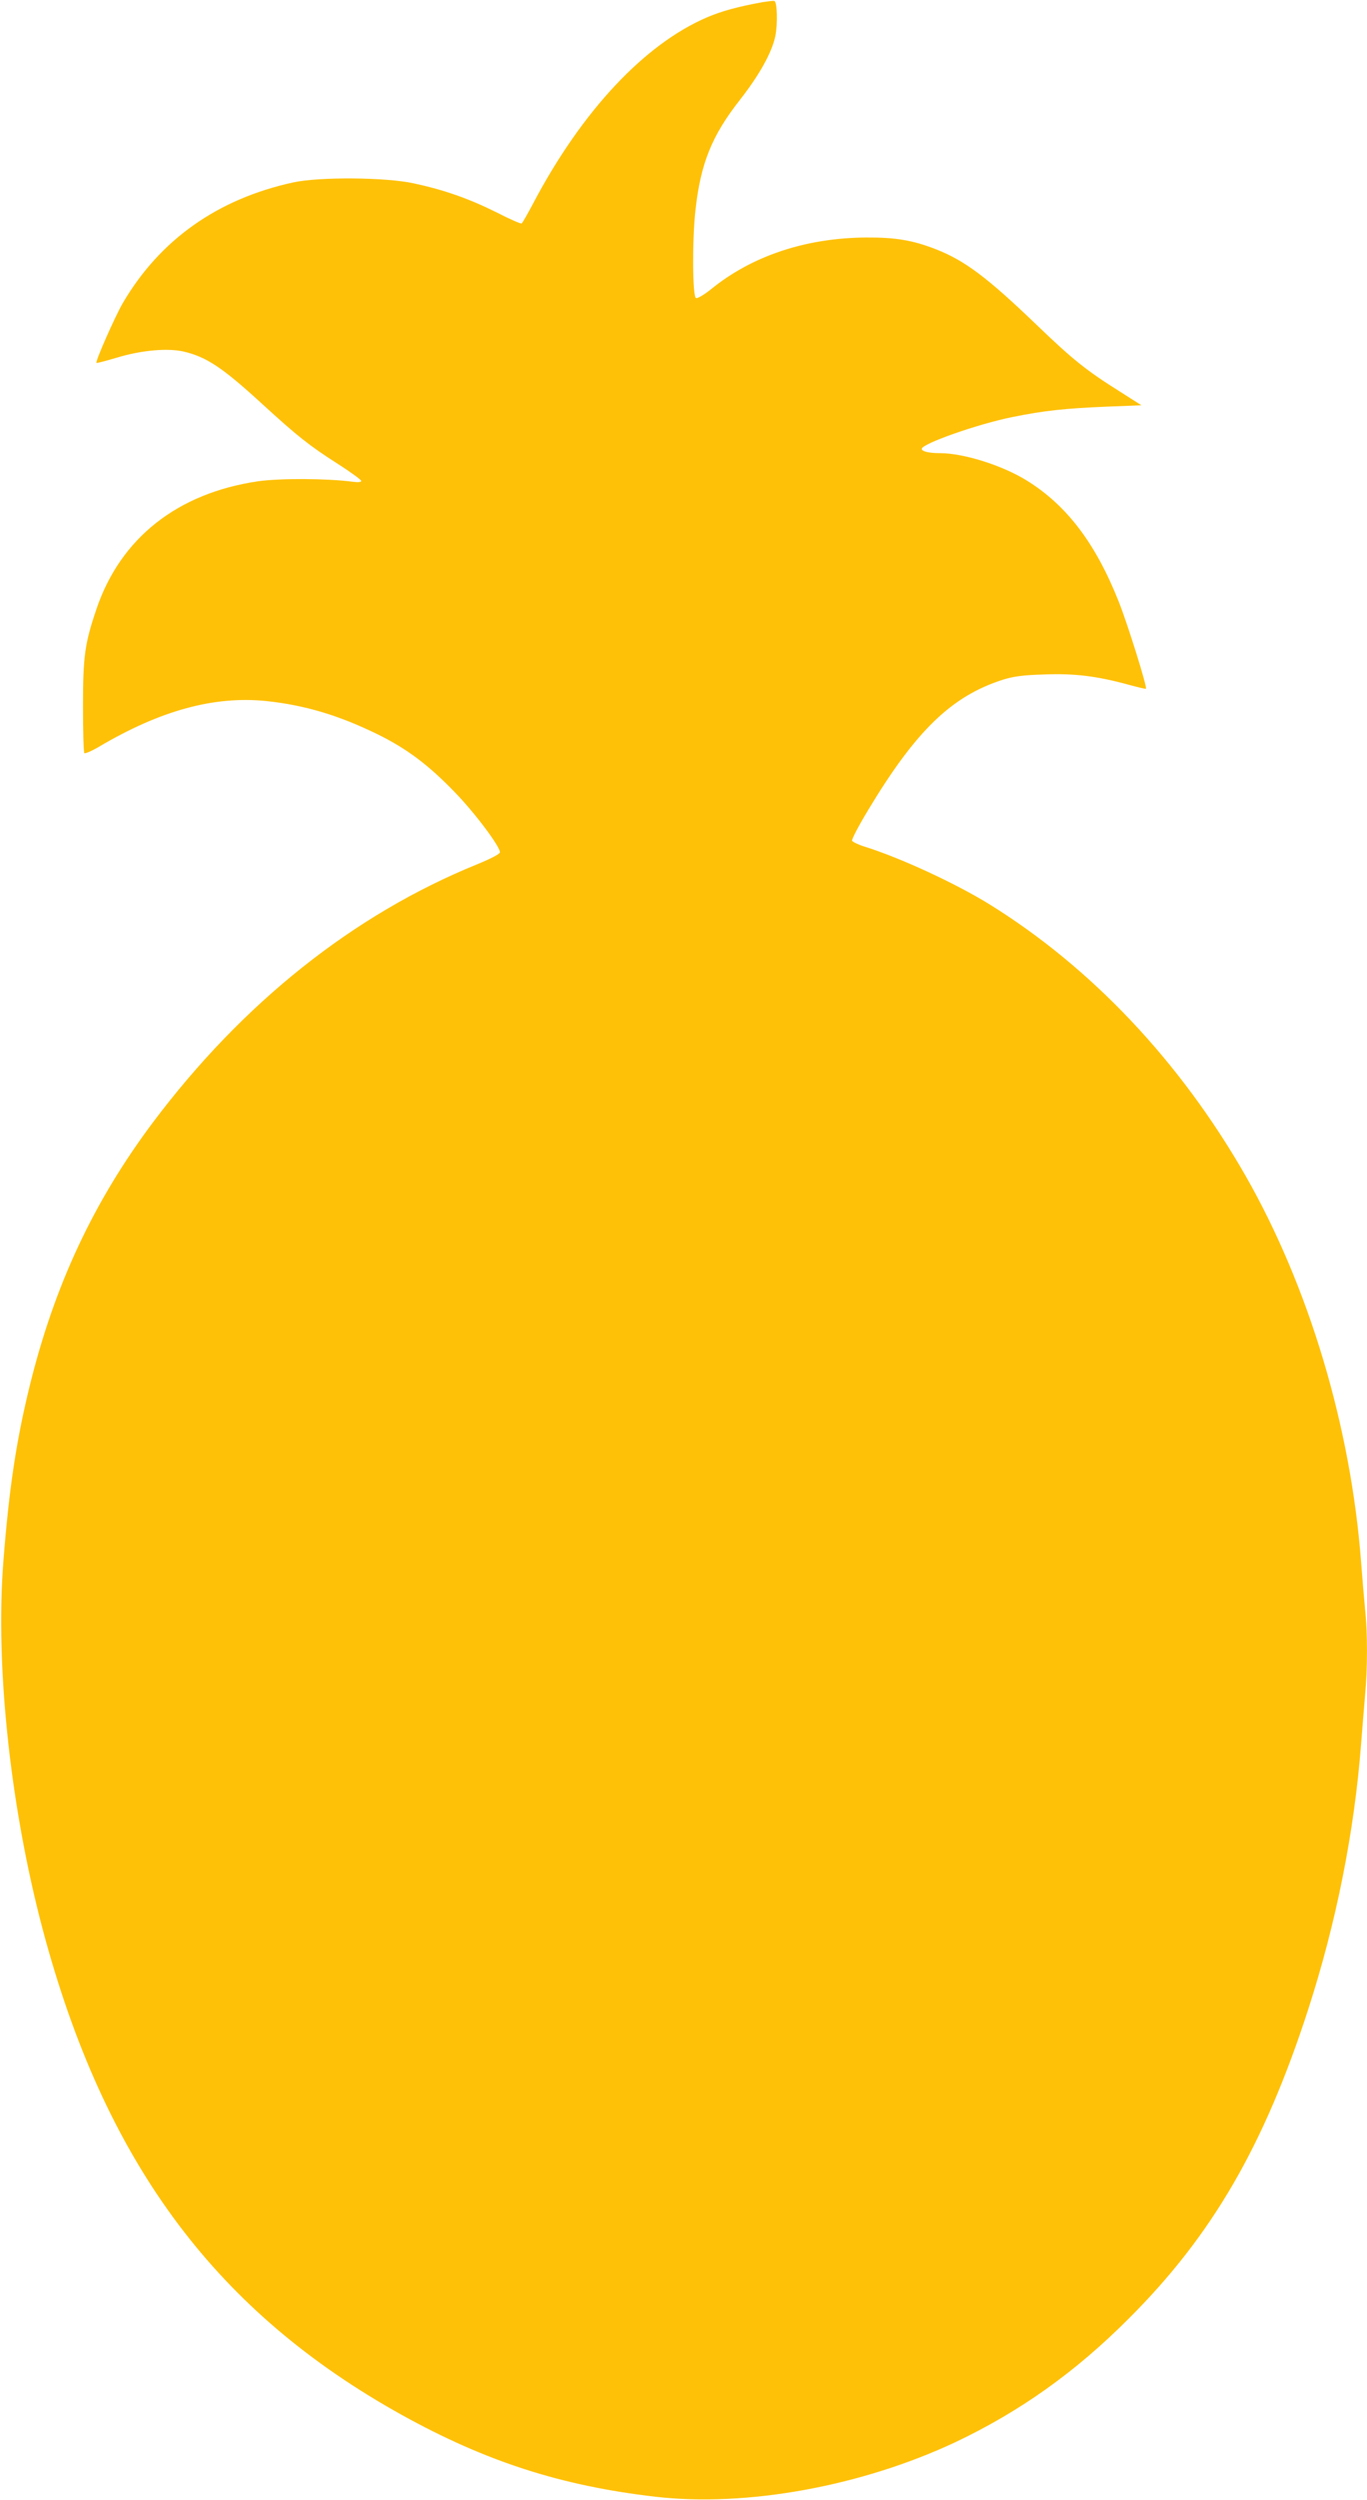 <?xml version="1.0" standalone="no"?>
<!DOCTYPE svg PUBLIC "-//W3C//DTD SVG 20010904//EN"
 "http://www.w3.org/TR/2001/REC-SVG-20010904/DTD/svg10.dtd">
<svg version="1.0" xmlns="http://www.w3.org/2000/svg"
 width="700pt" height="1280pt" viewBox="0 0 700 1280"
 preserveAspectRatio="xMidYMid meet">
<g transform="translate(0,1280) scale(0.1,-0.1)"
fill="#ffc107" stroke="none">
<path d="M3905 12789 c-130 -24 -207 -45 -285 -78 -319 -137 -639 -478 -887
-947 -30 -57 -58 -106 -62 -108 -4 -3 -63 23 -131 58 -141 70 -267 114 -420
147 -144 32 -488 34 -619 5 -388 -85 -683 -294 -873 -619 -40 -70 -141 -298
-134 -305 2 -2 51 11 108 28 123 37 257 49 339 30 118 -28 199 -82 407 -273
175 -160 235 -208 382 -302 66 -42 120 -82 120 -87 0 -7 -17 -8 -47 -4 -131
17 -369 18 -482 2 -413 -61 -704 -291 -827 -654 -60 -177 -69 -242 -69 -499 0
-127 3 -235 7 -239 4 -3 38 11 75 33 314 186 590 261 856 234 197 -21 370 -72
572 -171 150 -74 260 -157 395 -297 101 -104 230 -276 230 -306 0 -9 -44 -32
-117 -62 -632 -257 -1199 -708 -1659 -1320 -305 -407 -506 -836 -633 -1355
-67 -274 -104 -517 -133 -885 -45 -556 40 -1314 217 -1953 320 -1155 881
-1902 1822 -2425 431 -239 816 -363 1298 -419 468 -54 1056 53 1539 280 328
156 612 357 886 632 426 425 692 883 918 1580 144 445 237 909 272 1365 6 77
15 187 20 245 13 134 13 326 0 443 -5 51 -14 157 -20 237 -53 698 -268 1415
-595 1986 -334 582 -789 1063 -1311 1386 -174 107 -455 237 -638 294 -32 10
-60 24 -63 30 -2 7 34 77 82 156 244 406 427 584 690 668 54 17 103 24 212 27
155 6 269 -8 430 -52 48 -13 89 -23 91 -21 7 8 -92 326 -139 445 -119 300
-267 495 -473 622 -125 77 -322 139 -443 139 -57 0 -93 9 -93 22 0 26 286 127
465 163 163 33 268 44 480 53 l180 7 -110 70 c-172 108 -242 164 -427 342
-254 244 -368 329 -516 387 -118 46 -206 61 -357 60 -308 -2 -584 -94 -793
-264 -36 -29 -70 -49 -78 -46 -18 7 -20 293 -3 448 26 240 84 384 229 568 99
127 162 240 180 324 13 62 10 178 -5 181 -5 2 -32 -2 -60 -6z"/>
</g>
</svg>
